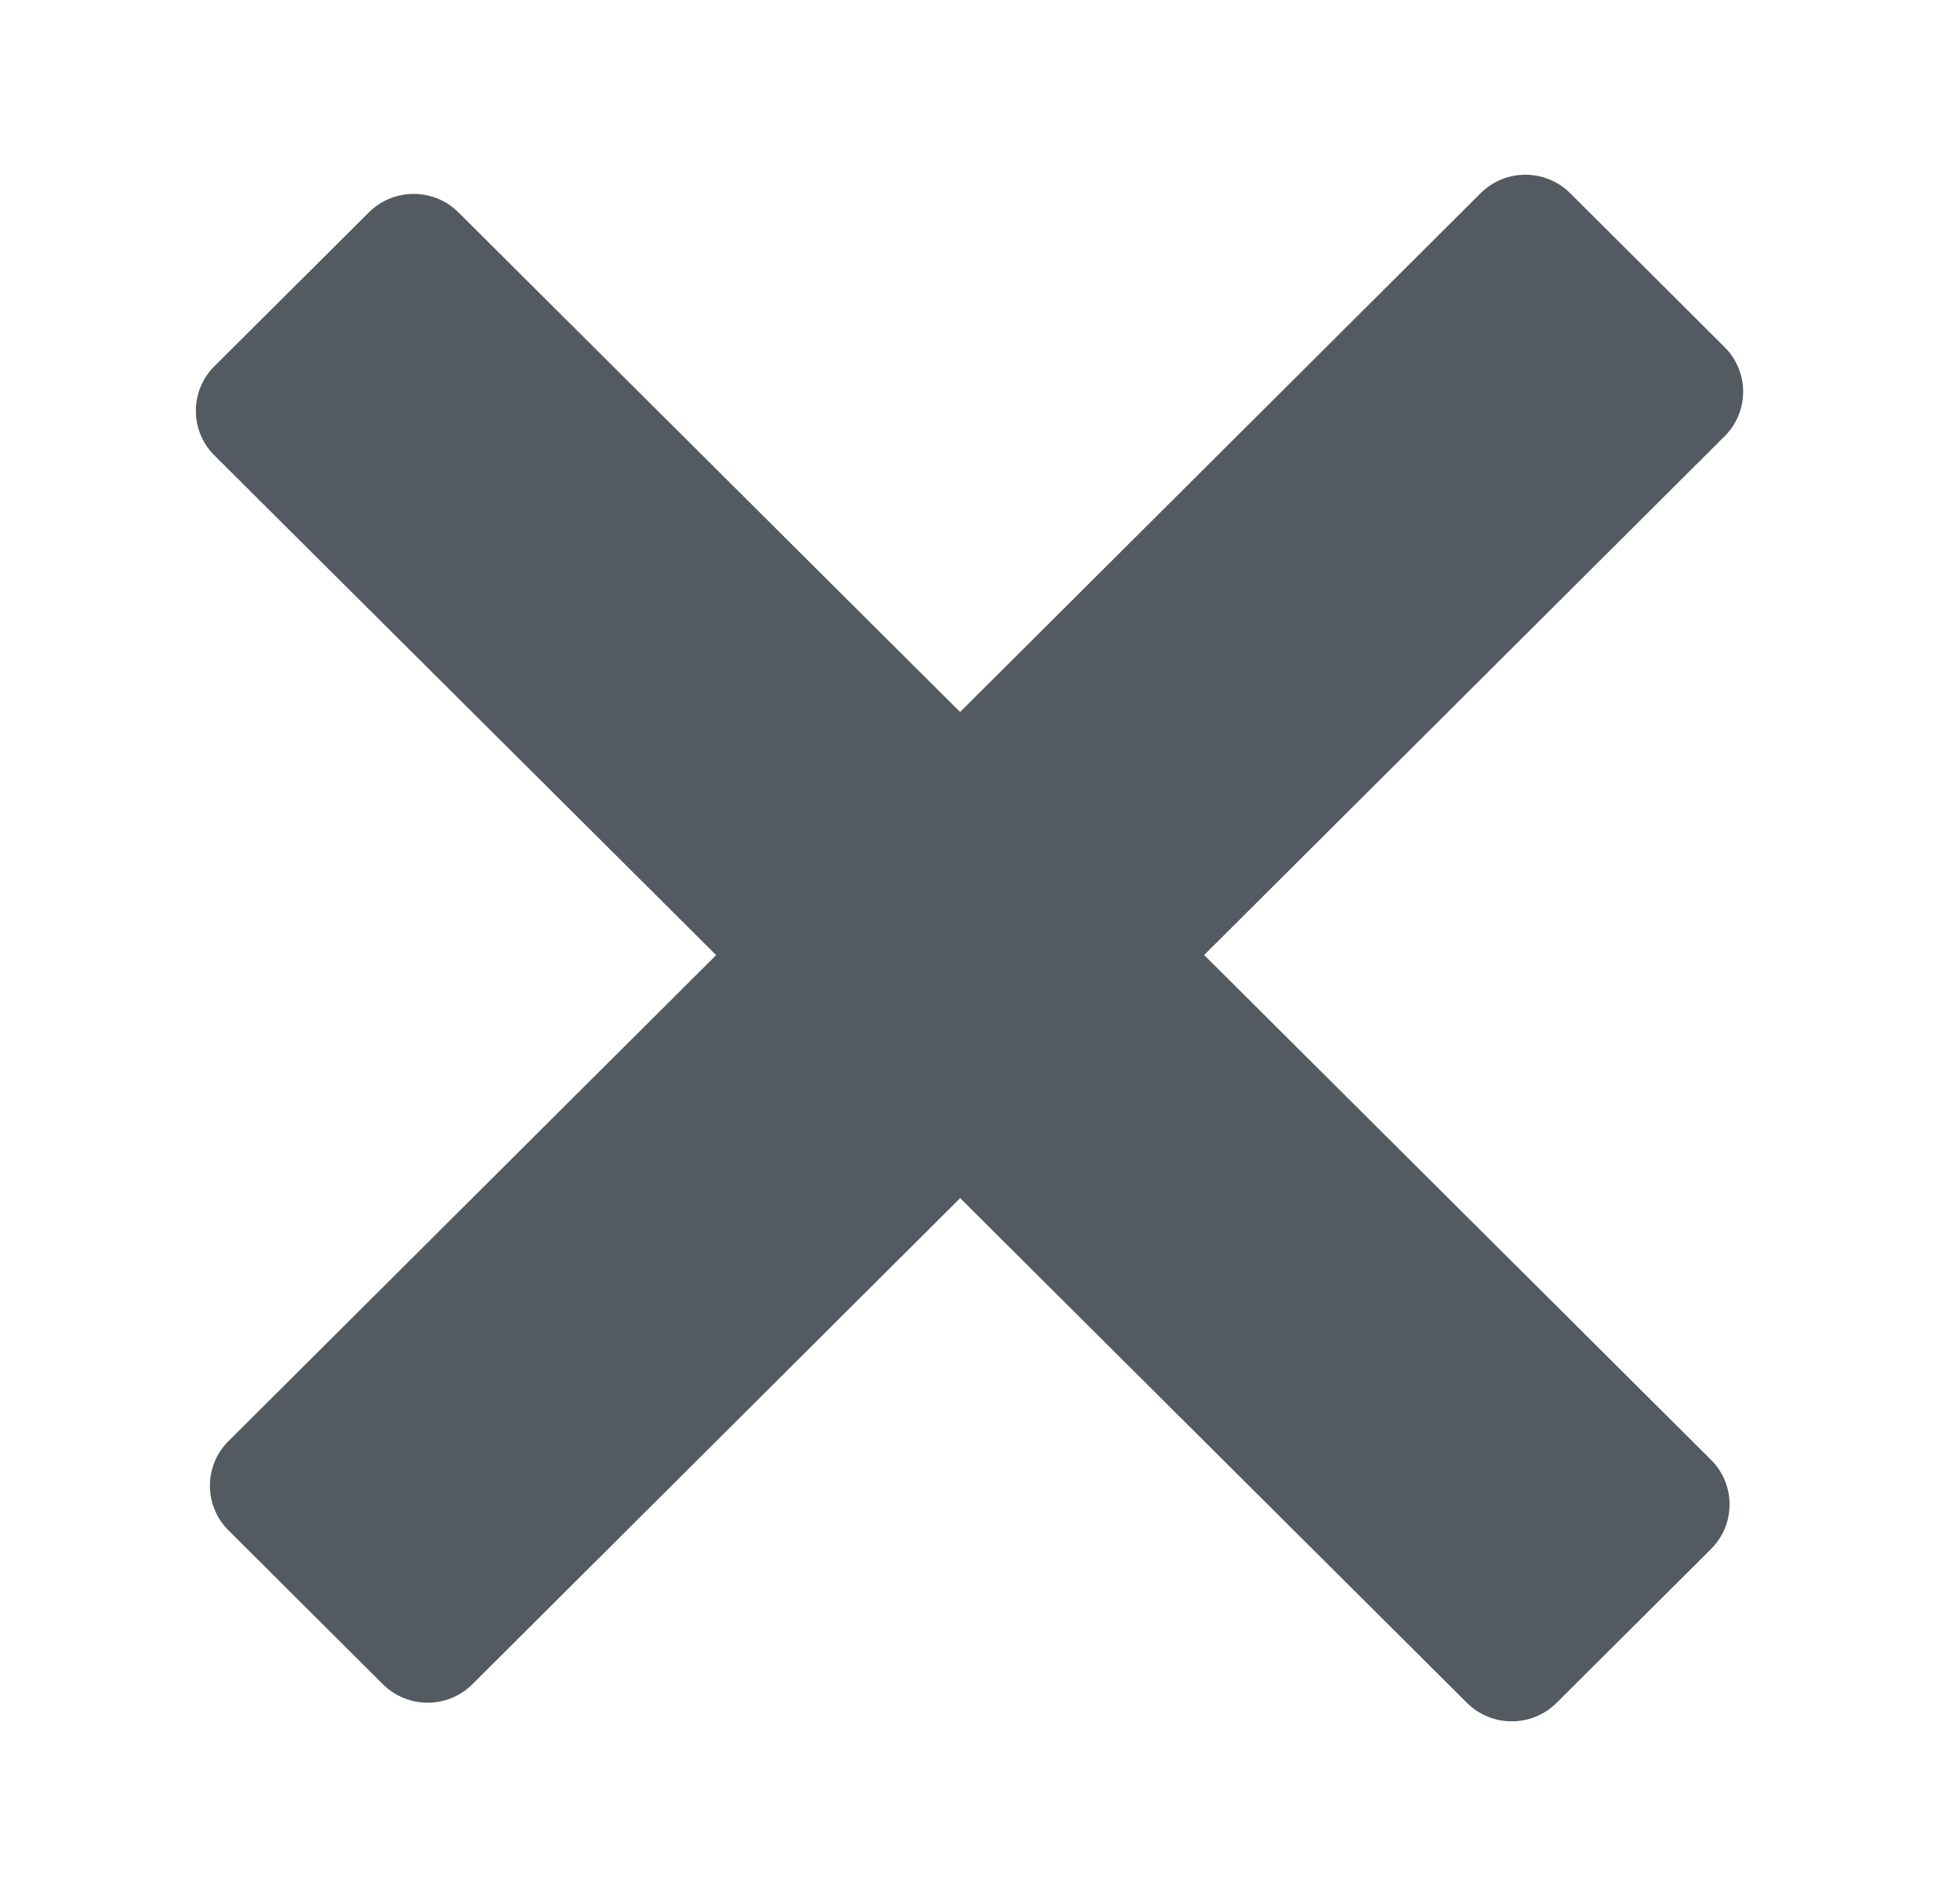 <svg xmlns="http://www.w3.org/2000/svg" width="31" height="30" viewBox="0 0 31 30" fill="none"><path fill-rule="evenodd" clip-rule="evenodd" d="M3.614 22.799C3.222 23.189 3.222 23.821 3.614 24.211L6.055 26.645C6.447 27.035 7.081 27.035 7.472 26.645L15.186 18.955L23.202 26.94C23.593 27.33 24.228 27.33 24.619 26.94L27.062 24.507C27.453 24.117 27.453 23.485 27.062 23.095L19.045 15.109L27.276 6.903C27.668 6.513 27.668 5.881 27.276 5.491L24.835 3.057C24.444 2.667 23.809 2.667 23.418 3.057L15.185 11.264L7.251 3.36C6.86 2.97 6.225 2.97 5.834 3.36L3.391 5.794C3 6.183 3 6.815 3.391 7.205L11.327 15.11L3.614 22.799Z" fill="#545A61"></path></svg>
